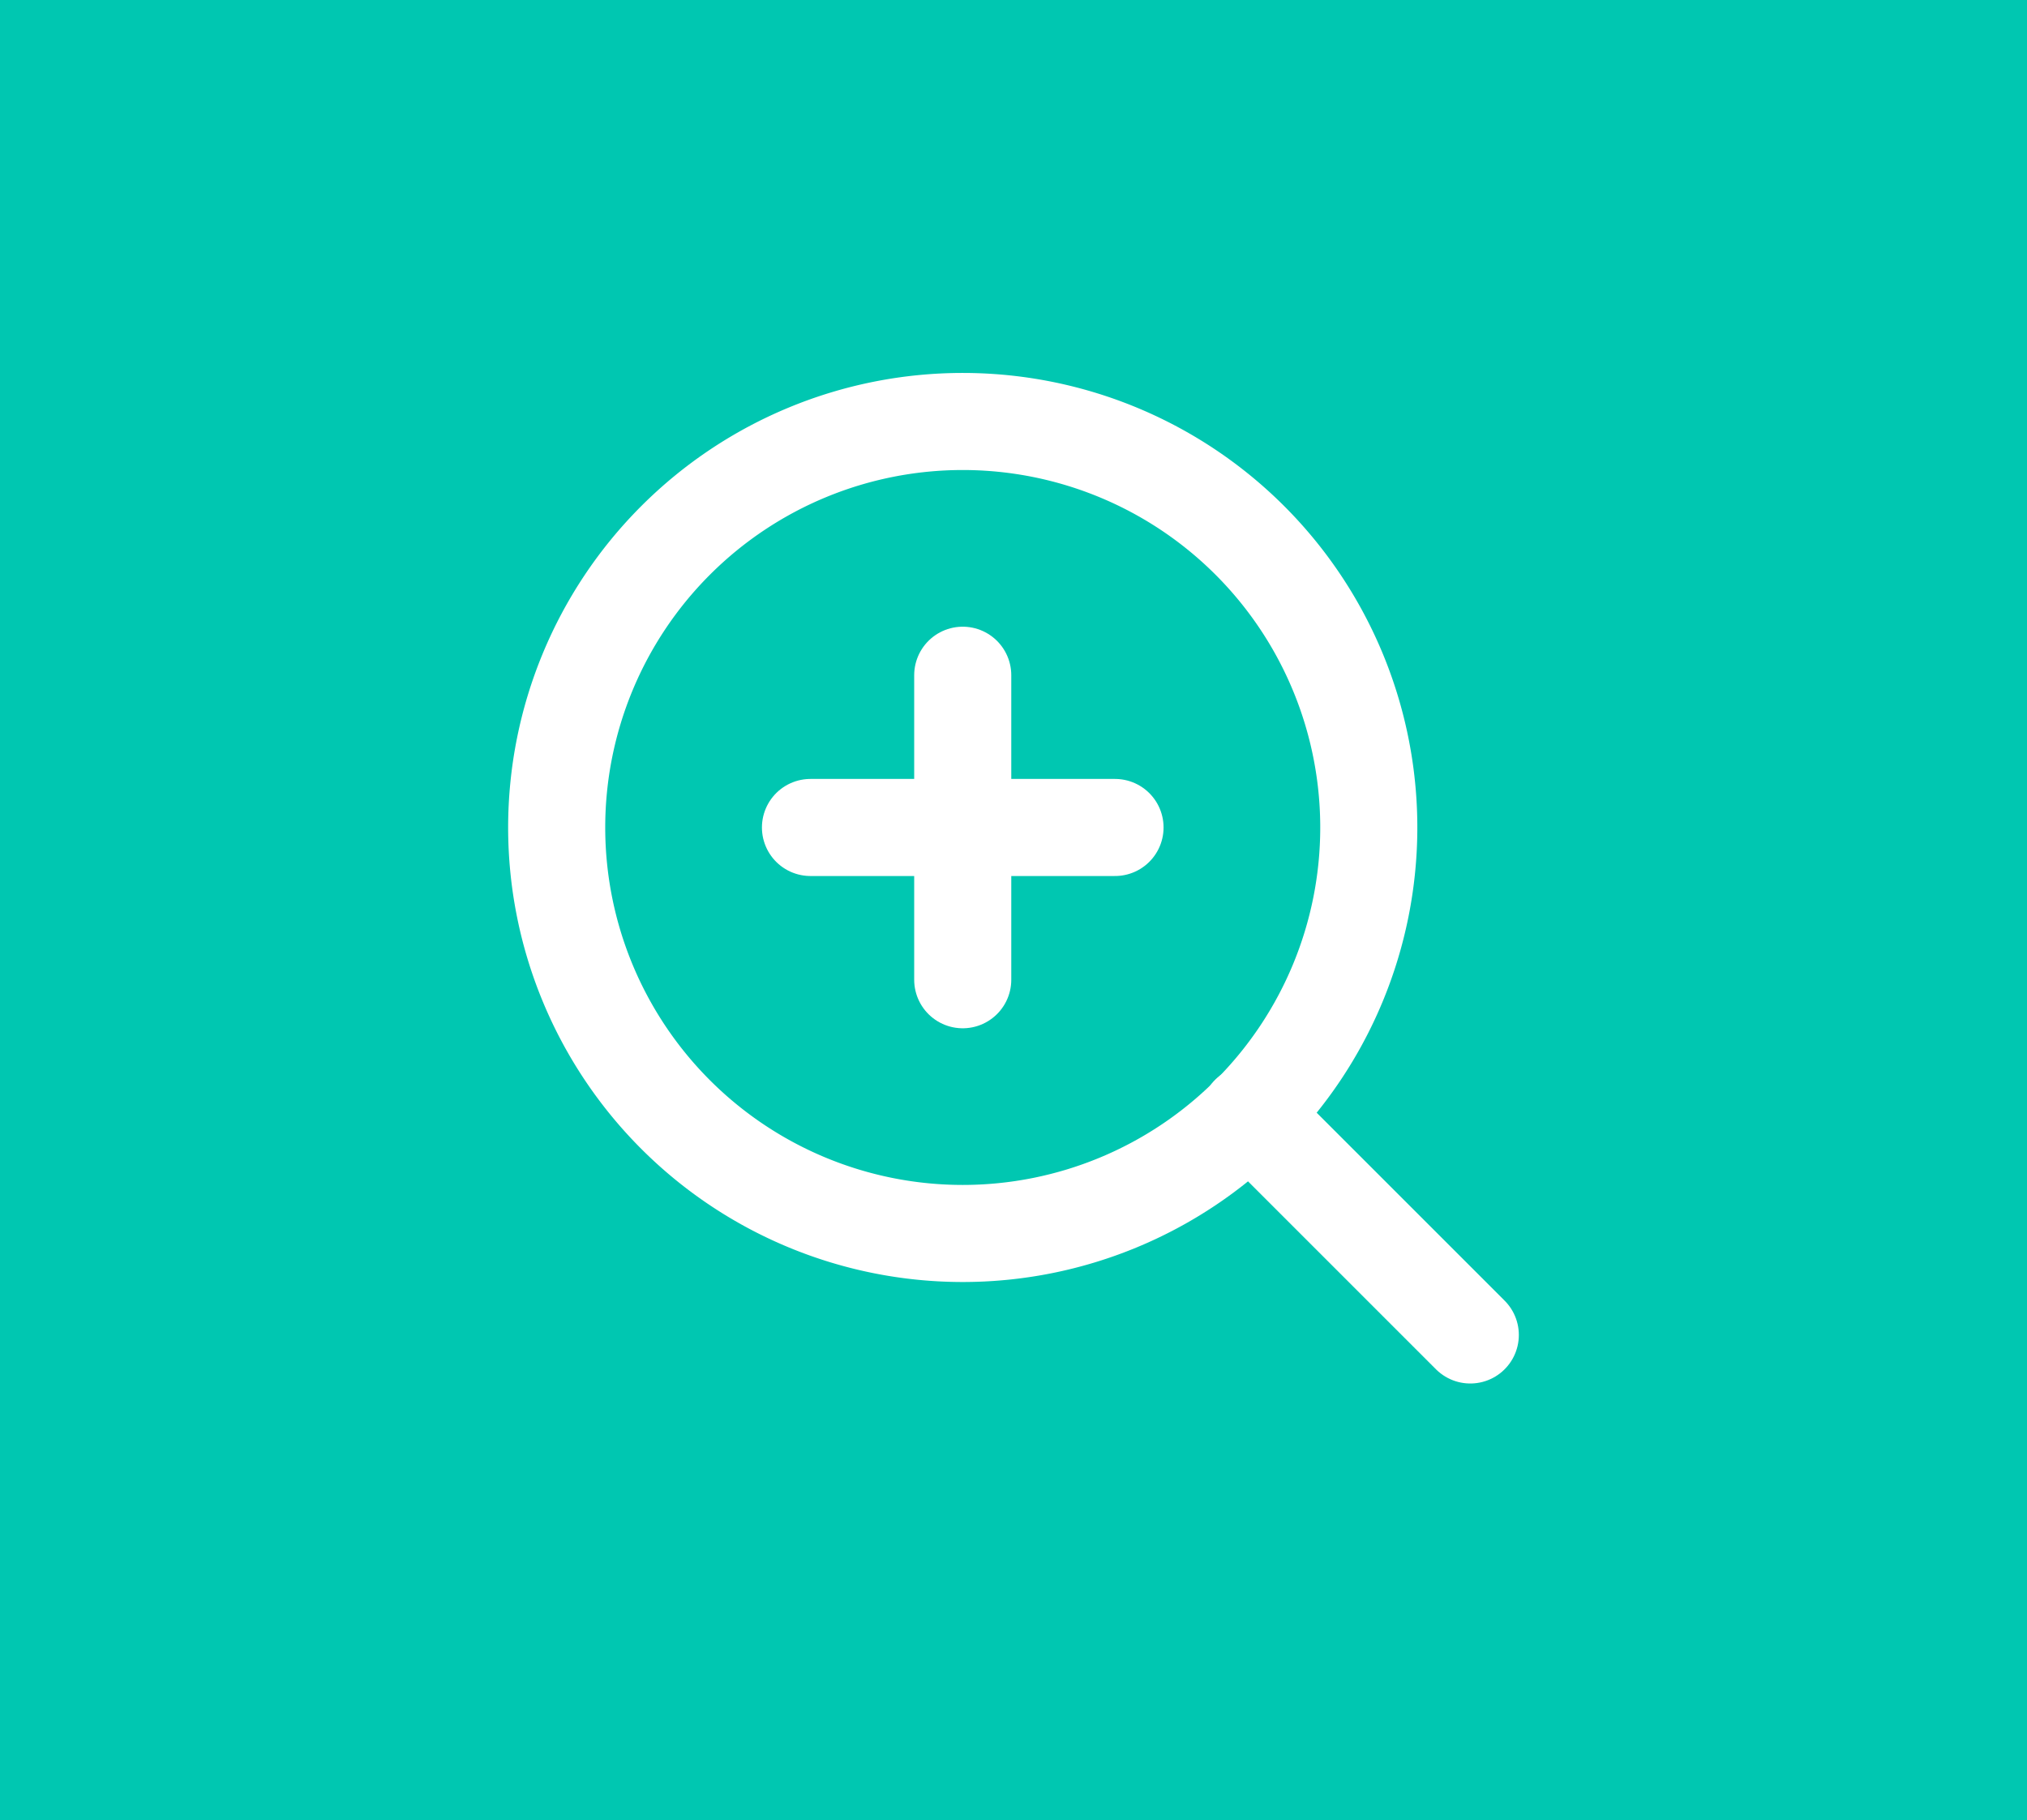 <?xml version="1.0" encoding="utf-8"?>
<svg xmlns="http://www.w3.org/2000/svg" width="83.511" height="75" viewBox="0 0 83.511 75">
  <g id="Group_613" data-name="Group 613" transform="translate(-602.489 -2568)">
    <path id="Path_479" data-name="Path 479" d="M0,0H83.511V75H0Z" transform="translate(602.489 2568)" fill="#00c7b1"/>
    <g id="Icon_feather-zoom-in" data-name="Icon feather-zoom-in" transform="translate(620.924 2580.867)">
      <path id="Path_462" data-name="Path 462" d="M37.958,21.229A16.729,16.729,0,1,1,21.229,4.5,16.729,16.729,0,0,1,37.958,21.229Z" transform="translate(0 0)" fill="none" stroke="#fff" stroke-linecap="round" stroke-linejoin="round" stroke-width="4"/>
      <path id="Path_463" data-name="Path 463" d="M34.071,34.071l-9.1-9.1" transform="translate(8.069 8.069)" fill="none" stroke="#fff" stroke-linecap="round" stroke-linejoin="round" stroke-width="4"/>
      <path id="Path_464" data-name="Path 464" d="M16.5,12V24.547" transform="translate(4.729 2.956)" fill="none" stroke="#fff" stroke-linecap="round" stroke-linejoin="round" stroke-width="4"/>
      <path id="Path_465" data-name="Path 465" d="M12,16.5H24.547" transform="translate(2.956 4.729)" fill="none" stroke="#fff" stroke-linecap="round" stroke-linejoin="round" stroke-width="4"/>
    </g>
  </g>
</svg>